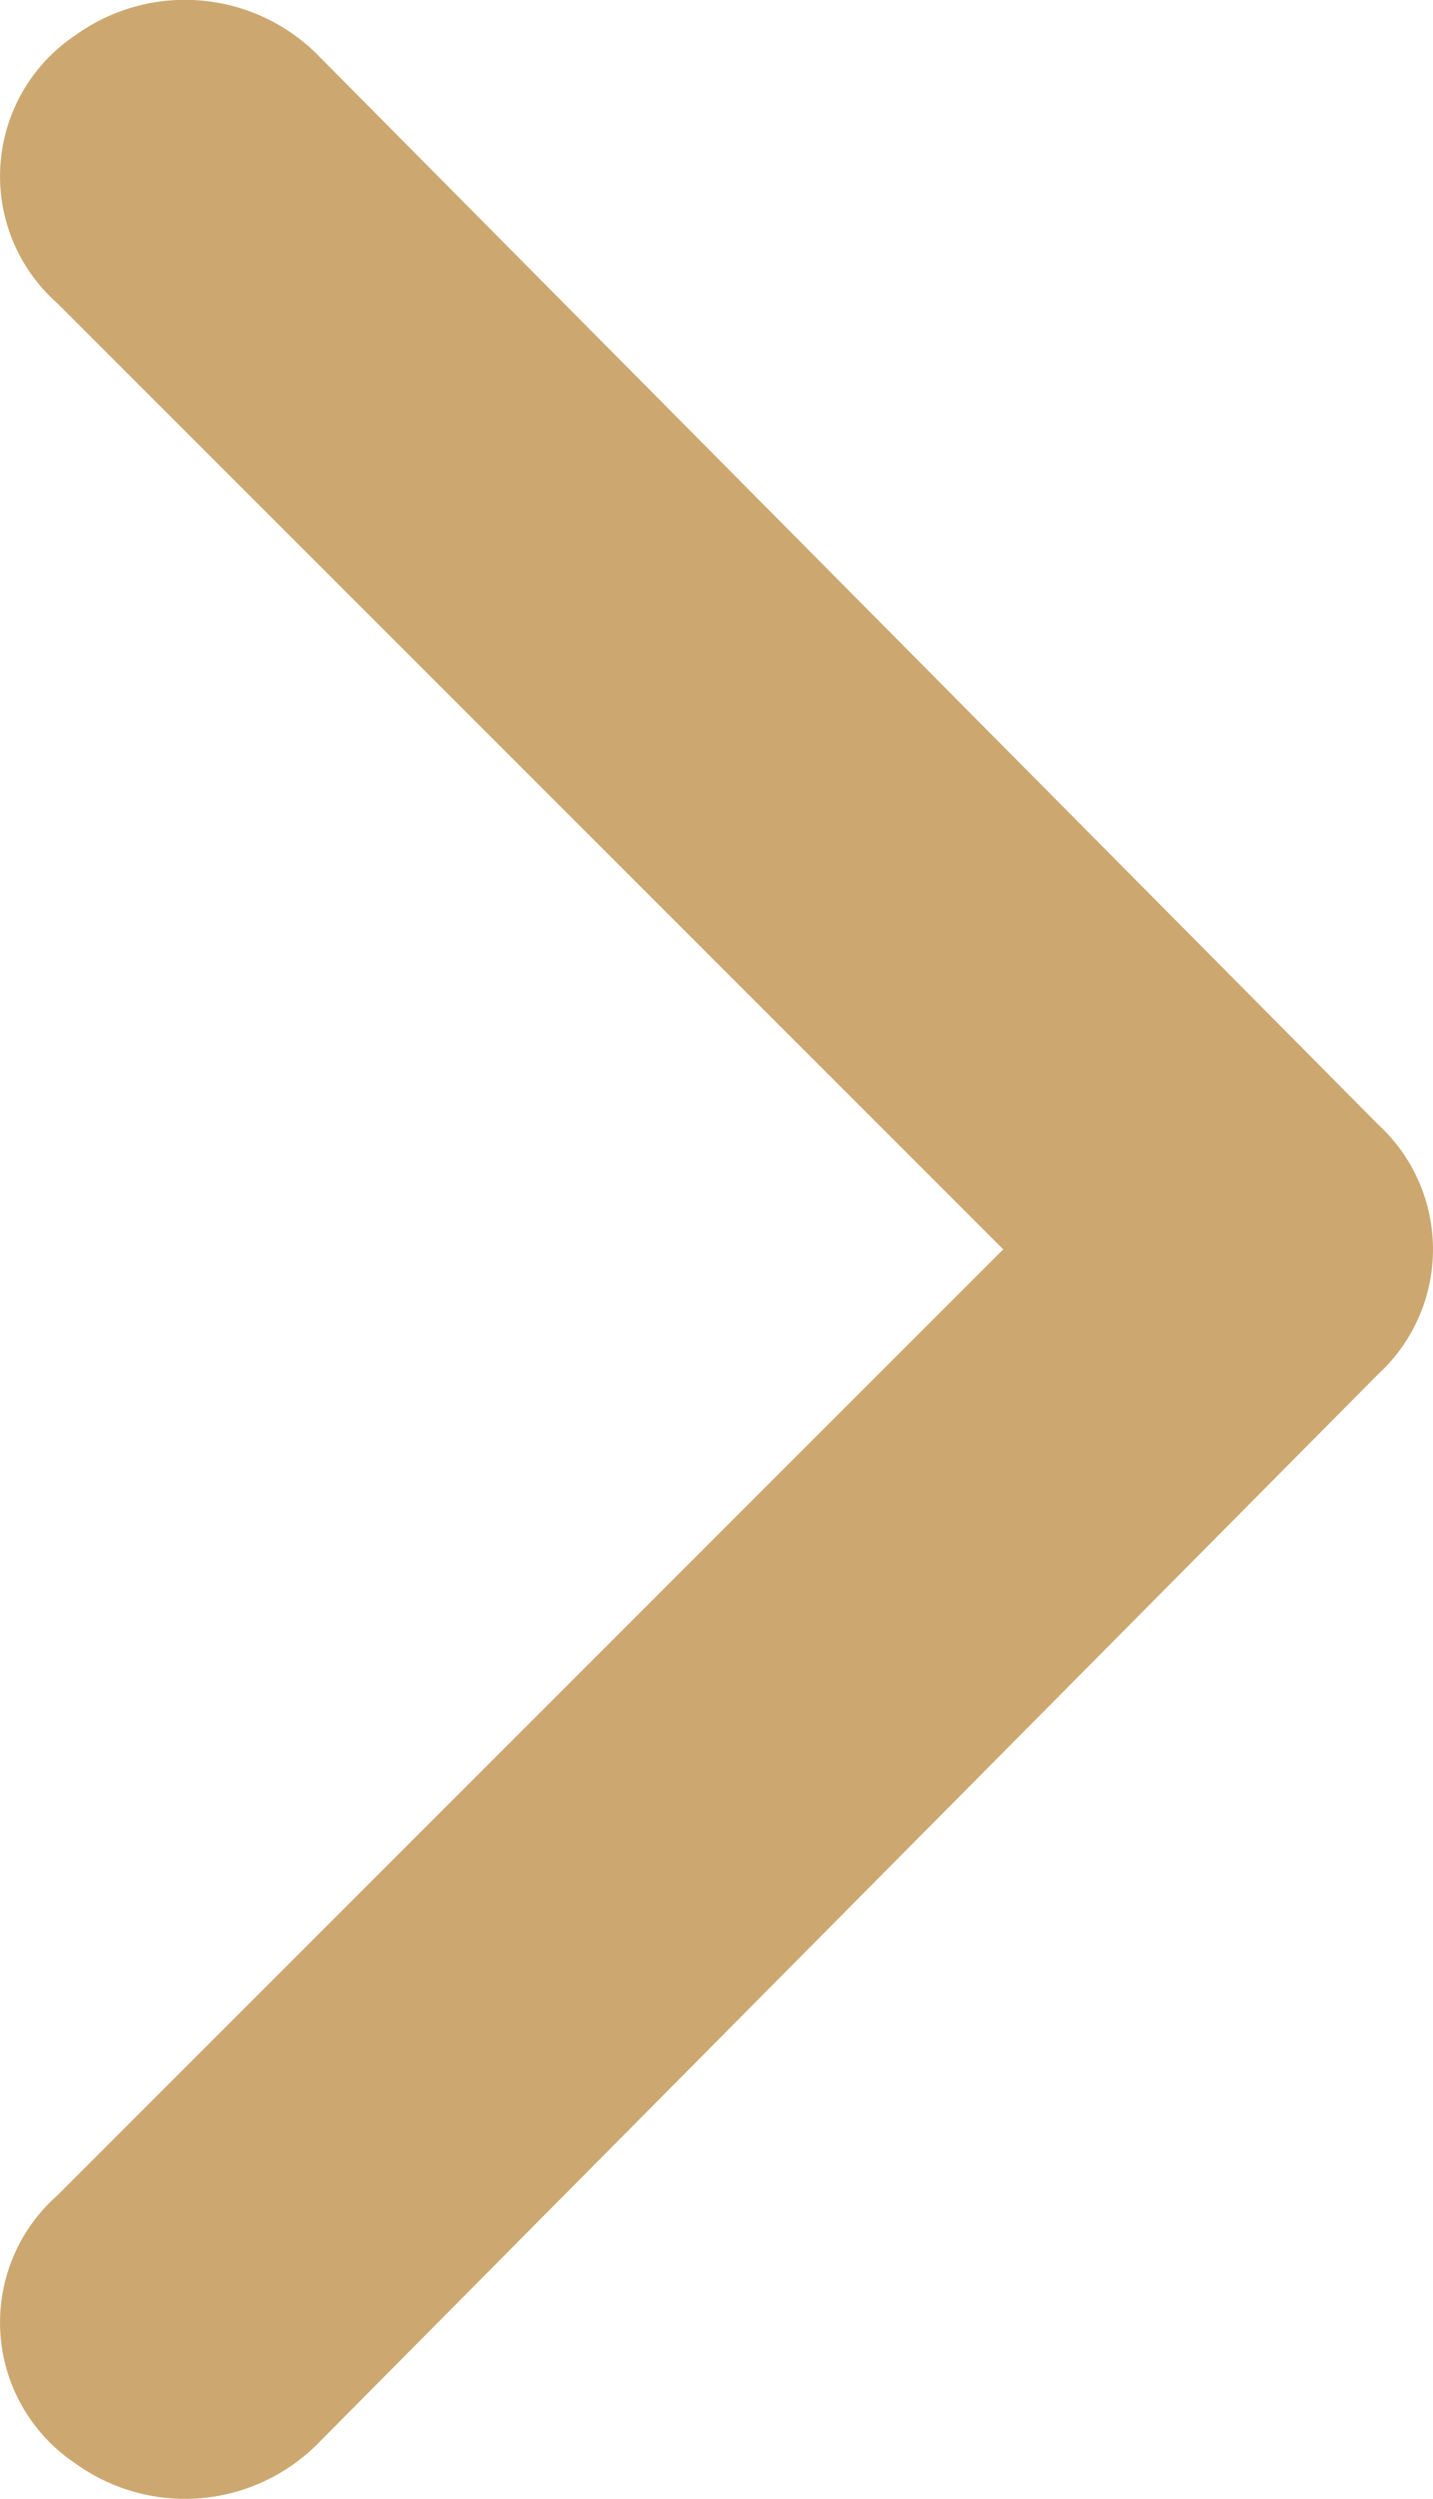 <svg xmlns="http://www.w3.org/2000/svg" width="6.882" height="12" viewBox="0 0 6.882 12">
  <g id="icons_Q2" data-name="icons Q2" transform="translate(-15.959 -10.001)">
    <path id="Path_6" data-name="Path 6" d="M20.777,16l-4.543,4.543a.814.814,0,0,0,.086,1.286.9.9,0,0,0,1.157-.086l5.1-5.143a.814.814,0,0,0,0-1.2l-5.1-5.143a.9.9,0,0,0-1.157-.086.814.814,0,0,0-.086,1.286Z" transform="translate(0)" fill="#cca870"/>
  </g>
</svg>
